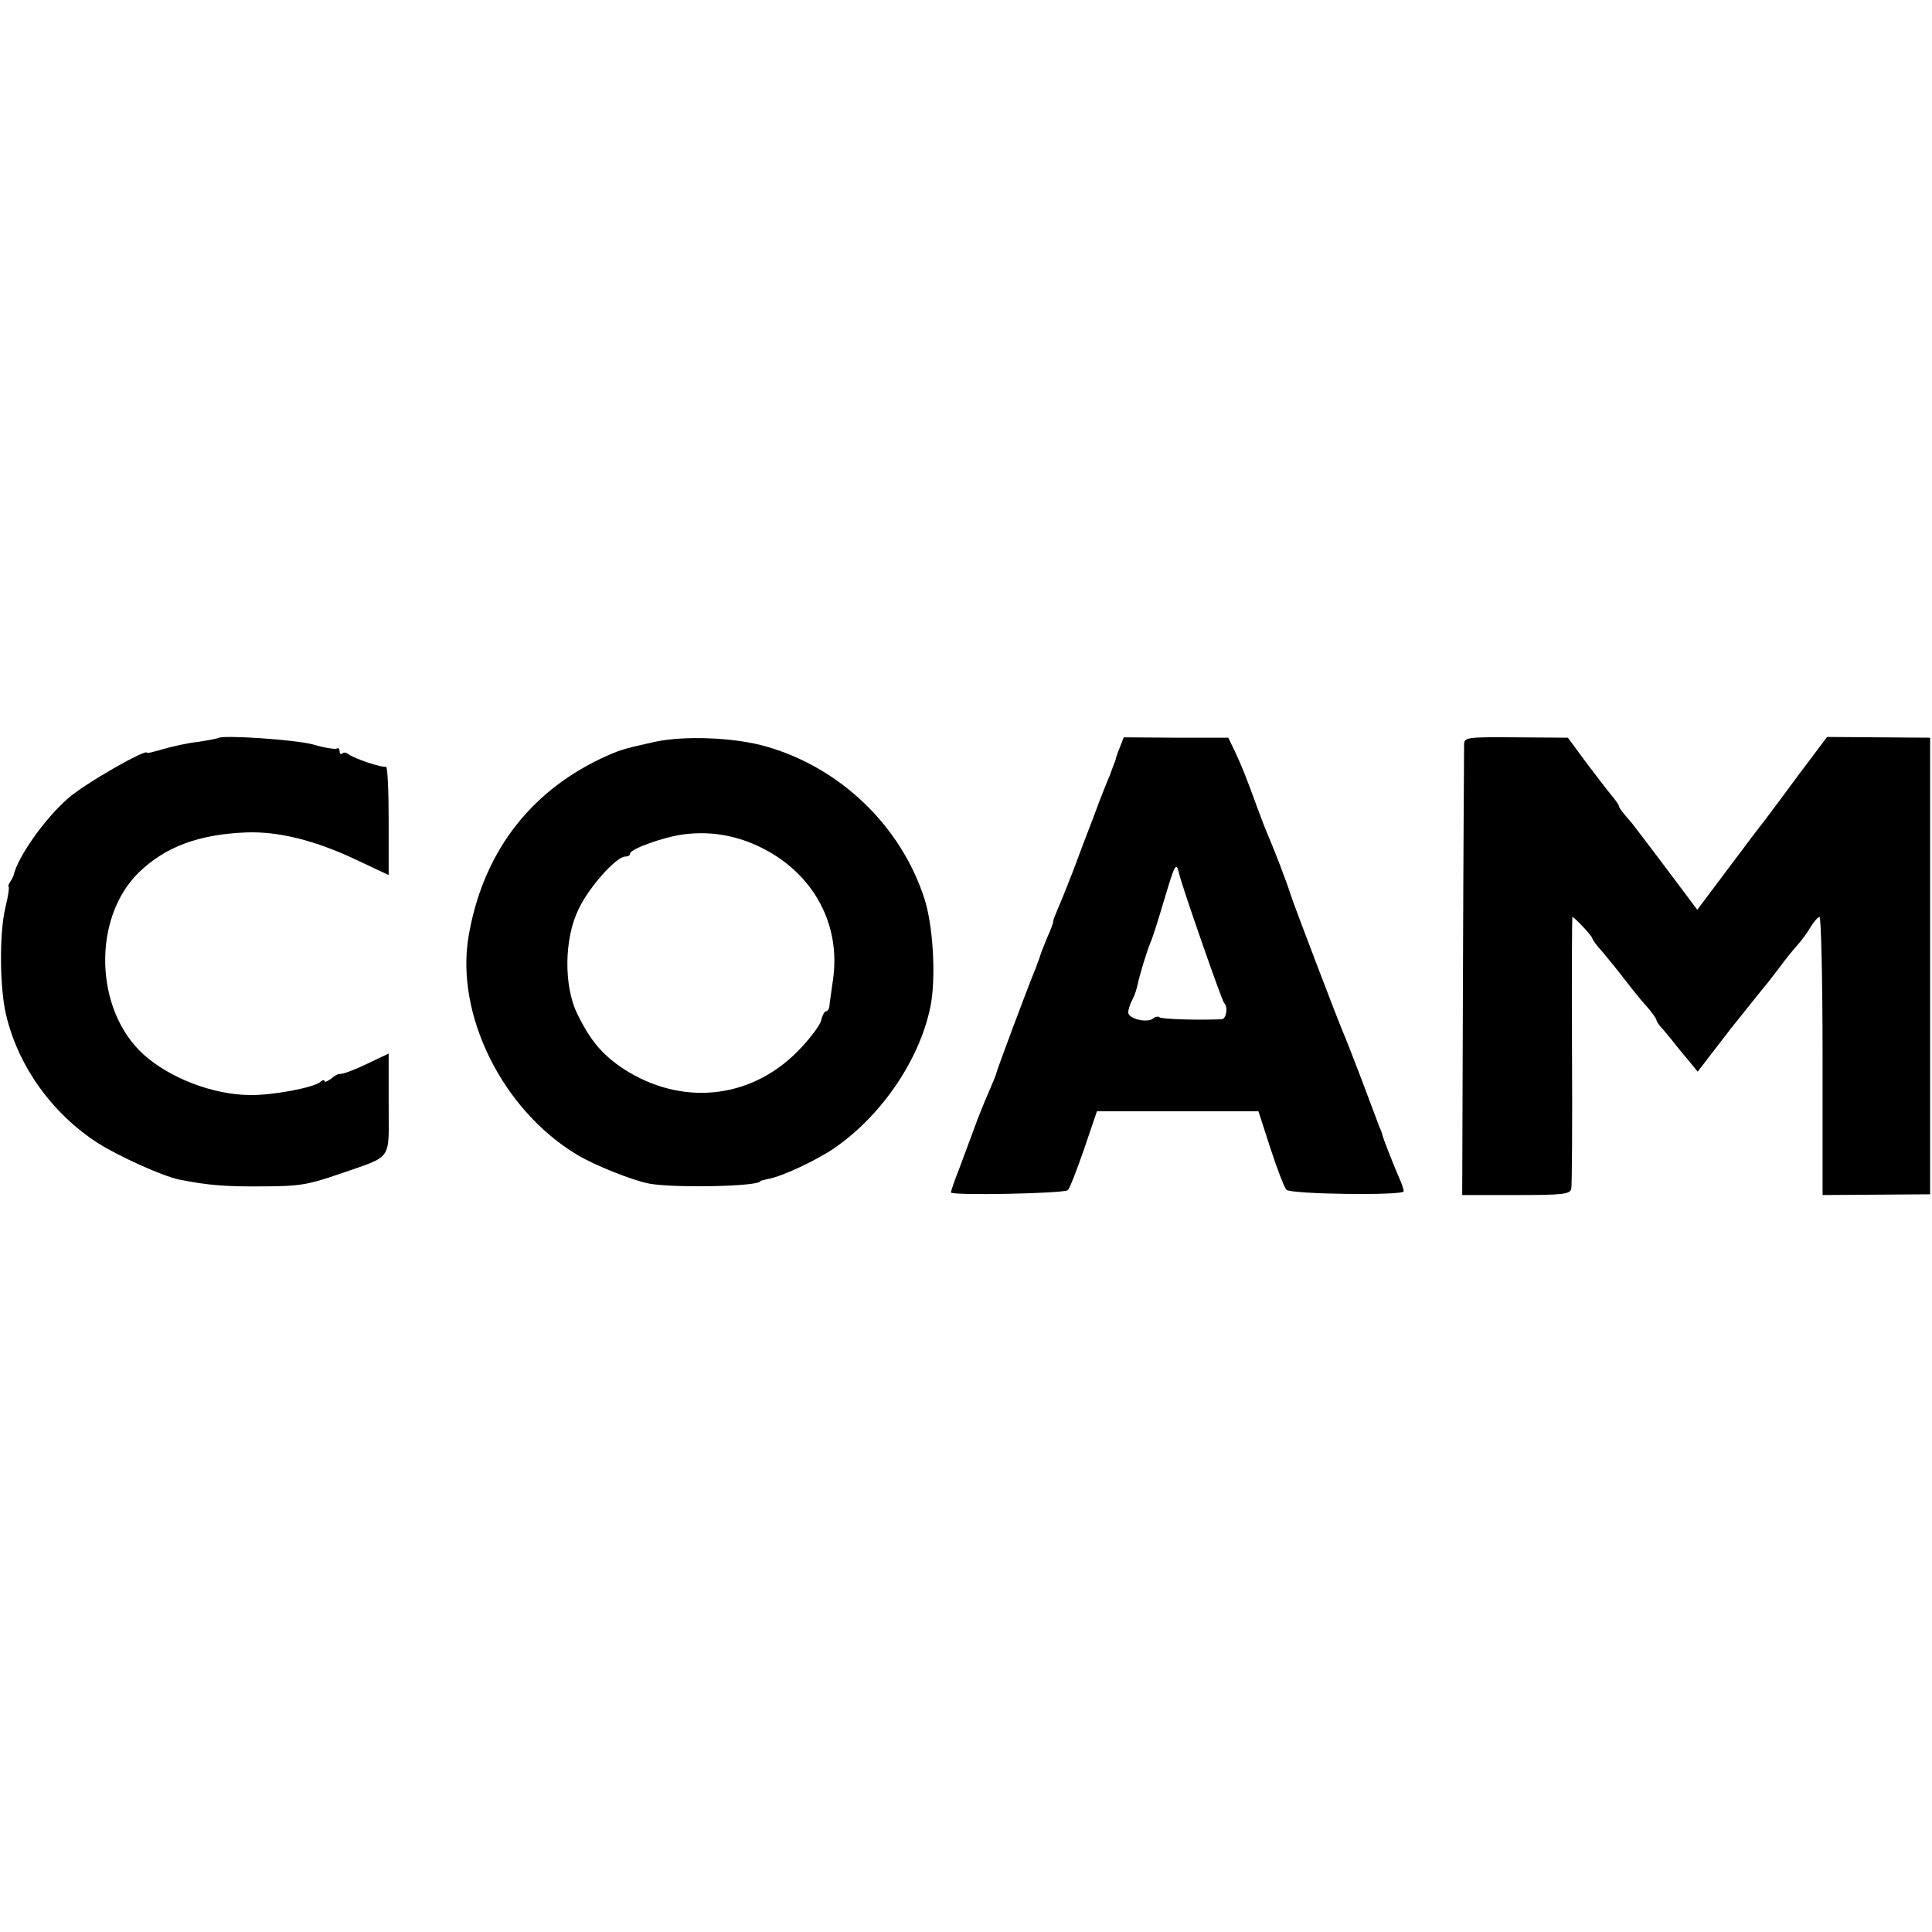 <?xml version="1.0" standalone="no"?>
<!DOCTYPE svg PUBLIC "-//W3C//DTD SVG 20010904//EN"
 "http://www.w3.org/TR/2001/REC-SVG-20010904/DTD/svg10.dtd">
<svg version="1.0" xmlns="http://www.w3.org/2000/svg"
 width="512pt" height="512pt" viewBox="0 0 512 512"
 preserveAspectRatio="xMidYMid meet">
<g transform="translate(0,512) scale(0.1,-0.1)"
fill="#000000" stroke="none">
<path d="M578 3164 c-2 -1 -26 -6 -53 -10 -27 -3 -68 -12 -92 -19 -24 -7 -43
-12 -43 -10 0 13 -166 -82 -210 -121 -63 -55 -134 -157 -144 -204 -1 -3 -5
-11 -9 -17 -5 -7 -6 -13 -4 -13 2 0 -1 -25 -9 -56 -16 -69 -15 -210 2 -283 32
-136 121 -261 243 -340 57 -36 172 -88 216 -97 75 -15 123 -19 220 -18 97 0
121 4 205 33 143 50 130 31 130 185 l0 134 -40 -19 c-49 -24 -83 -37 -91 -35
-3 0 -13 -5 -22 -13 -10 -7 -17 -10 -17 -6 0 4 -6 3 -12 -3 -20 -15 -127 -35
-186 -34 -98 1 -212 45 -281 107 -131 118 -137 362 -13 483 70 68 159 101 285
106 86 3 182 -21 292 -73 l85 -40 0 145 c0 79 -3 143 -7 142 -11 -3 -85 22
-99 33 -6 5 -14 6 -17 2 -4 -3 -7 -1 -7 6 0 7 -3 10 -8 7 -4 -2 -32 2 -62 11
-48 13 -243 26 -252 17z"/>
<path d="M1735 3154 c-90 -20 -94 -22 -144 -45 -192 -92 -312 -254 -349 -469
-36 -208 89 -461 287 -580 46 -28 149 -69 193 -77 71 -12 293 -7 293 7 0 1 10
3 22 6 35 6 129 50 175 82 130 90 232 245 256 387 12 77 4 204 -18 273 -62
192 -221 346 -417 403 -85 25 -219 30 -298 13z m284 -281 c138 -69 211 -205
188 -353 -4 -30 -9 -61 -9 -67 -1 -7 -5 -13 -9 -13 -4 0 -10 -11 -13 -25 -4
-14 -33 -52 -64 -83 -126 -126 -307 -143 -459 -45 -57 38 -88 74 -124 148 -35
73 -34 197 4 275 27 58 100 140 124 140 7 0 13 3 13 8 0 12 88 44 143 51 71 9
140 -3 206 -36z"/>
<path d="M2968 3140 c-6 -14 -11 -29 -12 -35 -2 -5 -9 -23 -15 -40 -7 -16 -27
-66 -43 -110 -17 -44 -41 -107 -53 -140 -13 -33 -30 -77 -39 -97 -9 -21 -16
-39 -15 -40 1 -2 -6 -21 -16 -43 -9 -22 -18 -44 -19 -50 -2 -5 -7 -19 -11 -30
-24 -58 -104 -273 -105 -280 0 -3 -10 -26 -21 -52 -12 -27 -29 -70 -39 -98
-10 -27 -28 -75 -39 -105 -12 -30 -21 -57 -21 -60 0 -9 301 -3 310 6 5 5 24
54 43 109 l34 100 214 0 214 0 32 -99 c18 -55 37 -104 42 -109 12 -12 311 -16
311 -4 0 5 -6 23 -14 40 -15 35 -40 99 -42 107 0 3 -4 14 -9 25 -4 11 -25 67
-47 125 -22 58 -44 114 -49 125 -11 25 -128 331 -139 365 -8 27 -45 123 -59
155 -5 11 -19 47 -31 80 -29 80 -39 104 -58 145 l-17 35 -139 0 -138 1 -10
-26z m157 -336 c7 -32 113 -336 119 -342 11 -10 6 -42 -6 -43 -57 -3 -160 0
-165 5 -3 3 -11 2 -17 -3 -16 -13 -66 -1 -66 16 0 8 5 23 11 34 6 11 12 30 14
41 6 27 24 87 35 113 5 11 21 62 36 113 28 93 31 100 39 66z"/>
<path d="M3880 3146 c0 -12 -2 -285 -3 -607 l-2 -586 142 0 c123 0 143 2 147
16 2 9 3 175 2 369 -1 193 0 352 1 352 5 0 53 -51 53 -57 0 -3 12 -20 28 -37
15 -18 41 -50 57 -71 17 -22 42 -54 58 -71 15 -17 27 -34 27 -38 0 -3 8 -15
18 -25 9 -11 22 -26 27 -33 6 -7 22 -28 37 -45 l27 -33 87 113 c49 61 91 114
94 117 3 3 18 23 35 45 16 22 38 49 48 60 10 11 26 32 35 48 9 15 20 27 24 27
4 0 8 -166 8 -369 l0 -368 143 1 142 1 0 605 0 605 -137 1 -136 1 -76 -101
c-41 -56 -82 -110 -90 -121 -9 -11 -53 -69 -97 -128 l-81 -108 -81 108 c-44
59 -86 113 -91 120 -28 32 -36 43 -36 48 0 2 -9 15 -19 27 -11 13 -41 52 -68
88 l-48 65 -138 1 c-132 1 -137 0 -137 -20z"/>
</g>
</svg>
